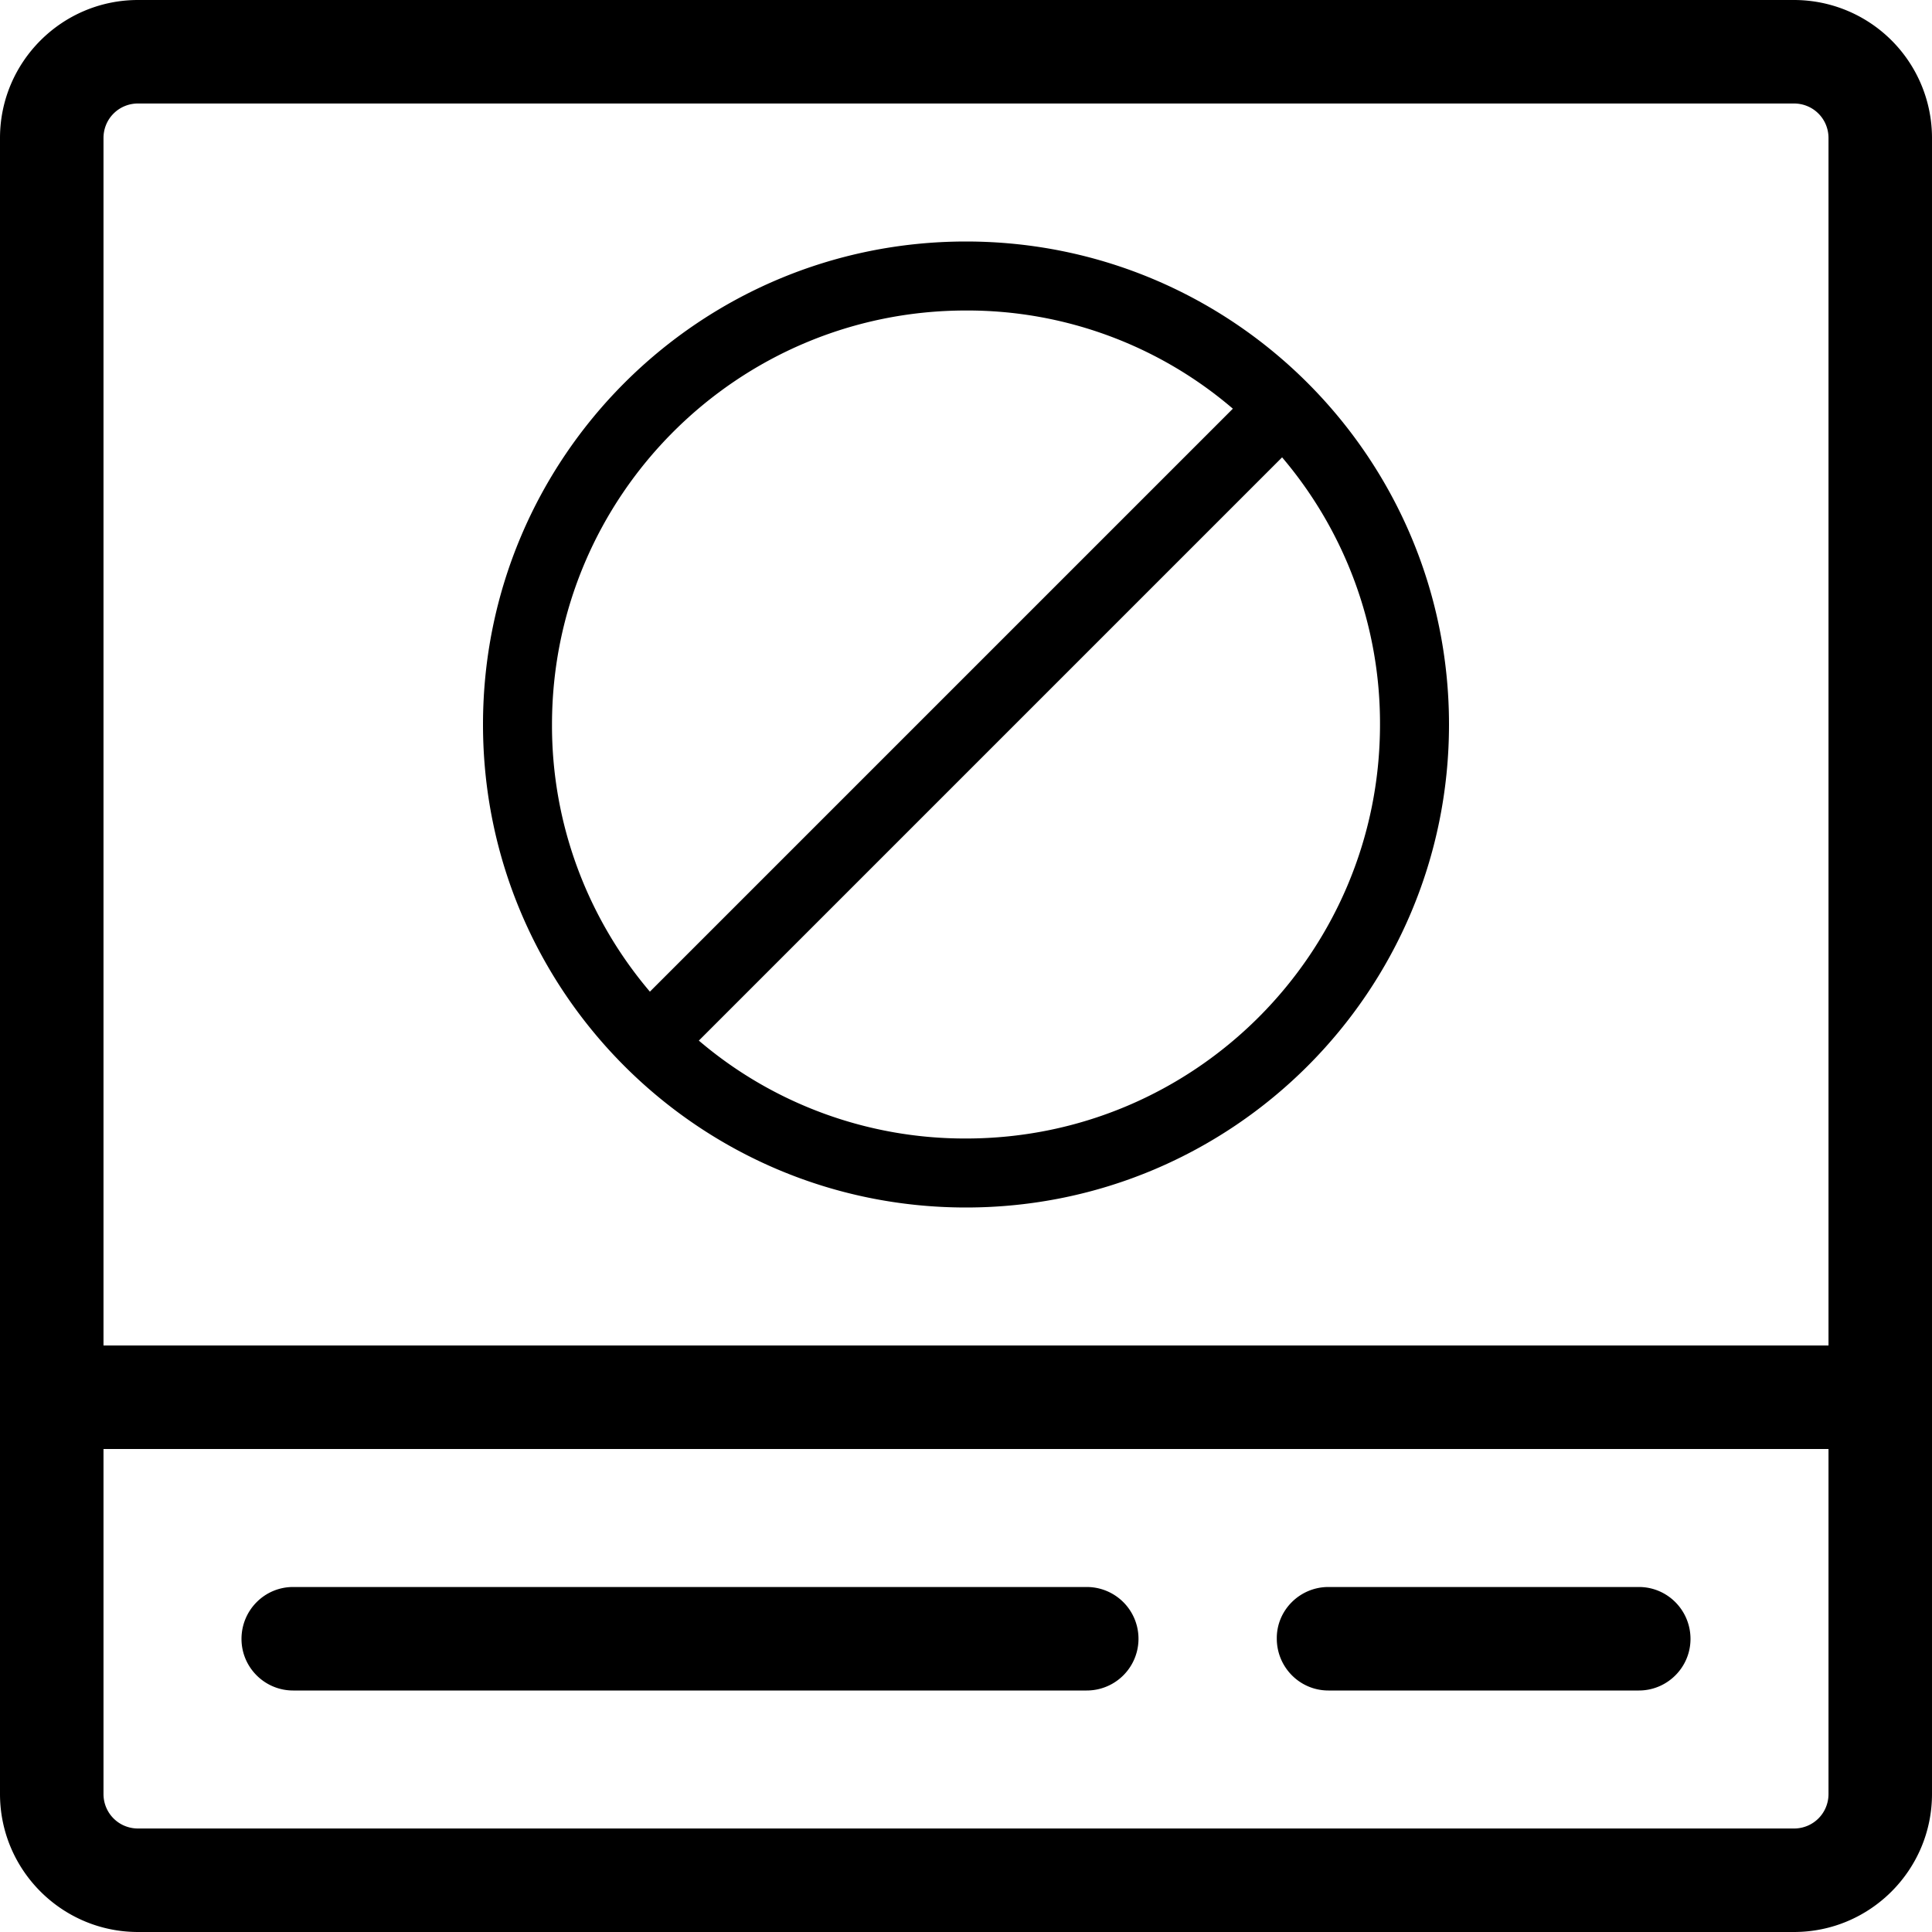 <?xml version="1.0" standalone="no"?><!DOCTYPE svg PUBLIC "-//W3C//DTD SVG 1.1//EN" "http://www.w3.org/Graphics/SVG/1.1/DTD/svg11.dtd"><svg t="1706172261601" class="icon" viewBox="0 0 1024 1024" version="1.1" xmlns="http://www.w3.org/2000/svg" p-id="7593" xmlns:xlink="http://www.w3.org/1999/xlink" width="200" height="200"><path d="M950.857 54.857c10.159 0 18.286 8.127 18.286 18.286v877.714c0 10.159-8.127 18.286-18.286 18.286H73.143c-10.159 0-18.286-8.127-18.286-18.286V73.143c0-10.159 8.127-18.286 18.286-18.286h877.714z m0-54.857H73.143C32.821 0 0 32.821 0 73.143v877.714c0 40.322 32.821 73.143 73.143 73.143h877.714c40.322 0 73.143-32.821 73.143-73.143V73.143A73.143 73.143 0 0 0 950.857 0" p-id="7594"></path><path d="M1024 713.143H0v54.857h1024v-54.857z m-447.922 128H155.35c-15.16 0-27.35 12.347-27.35 27.507s12.347 27.35 27.35 27.35h420.571a27.413 27.413 0 1 0 0.156-54.857m128 0h164.571c15.16 0 27.35 12.347 27.35 27.507s-12.347 27.35-27.35 27.35H704.078c-15.16 0-27.35-12.347-27.35-27.507-0.156-15.004 12.19-27.35 27.35-27.35M512 128c141.441 0 256 114.559 256 256s-114.559 256-256 256-256-114.559-256-256c0-141.441 114.559-256 256-256m0 36.571c-121.123 0-219.429 98.305-219.429 219.429-0.156 51.888 18.286 102.056 51.888 141.597l308.982-308.982a216.24 216.24 0 0 0-141.441-52.044m0 438.857c121.123 0 219.429-98.305 219.429-219.429 0.156-51.888-18.286-102.056-51.888-141.597L370.403 551.541c39.385 33.602 89.709 52.044 141.597 51.888" p-id="7595"></path></svg>